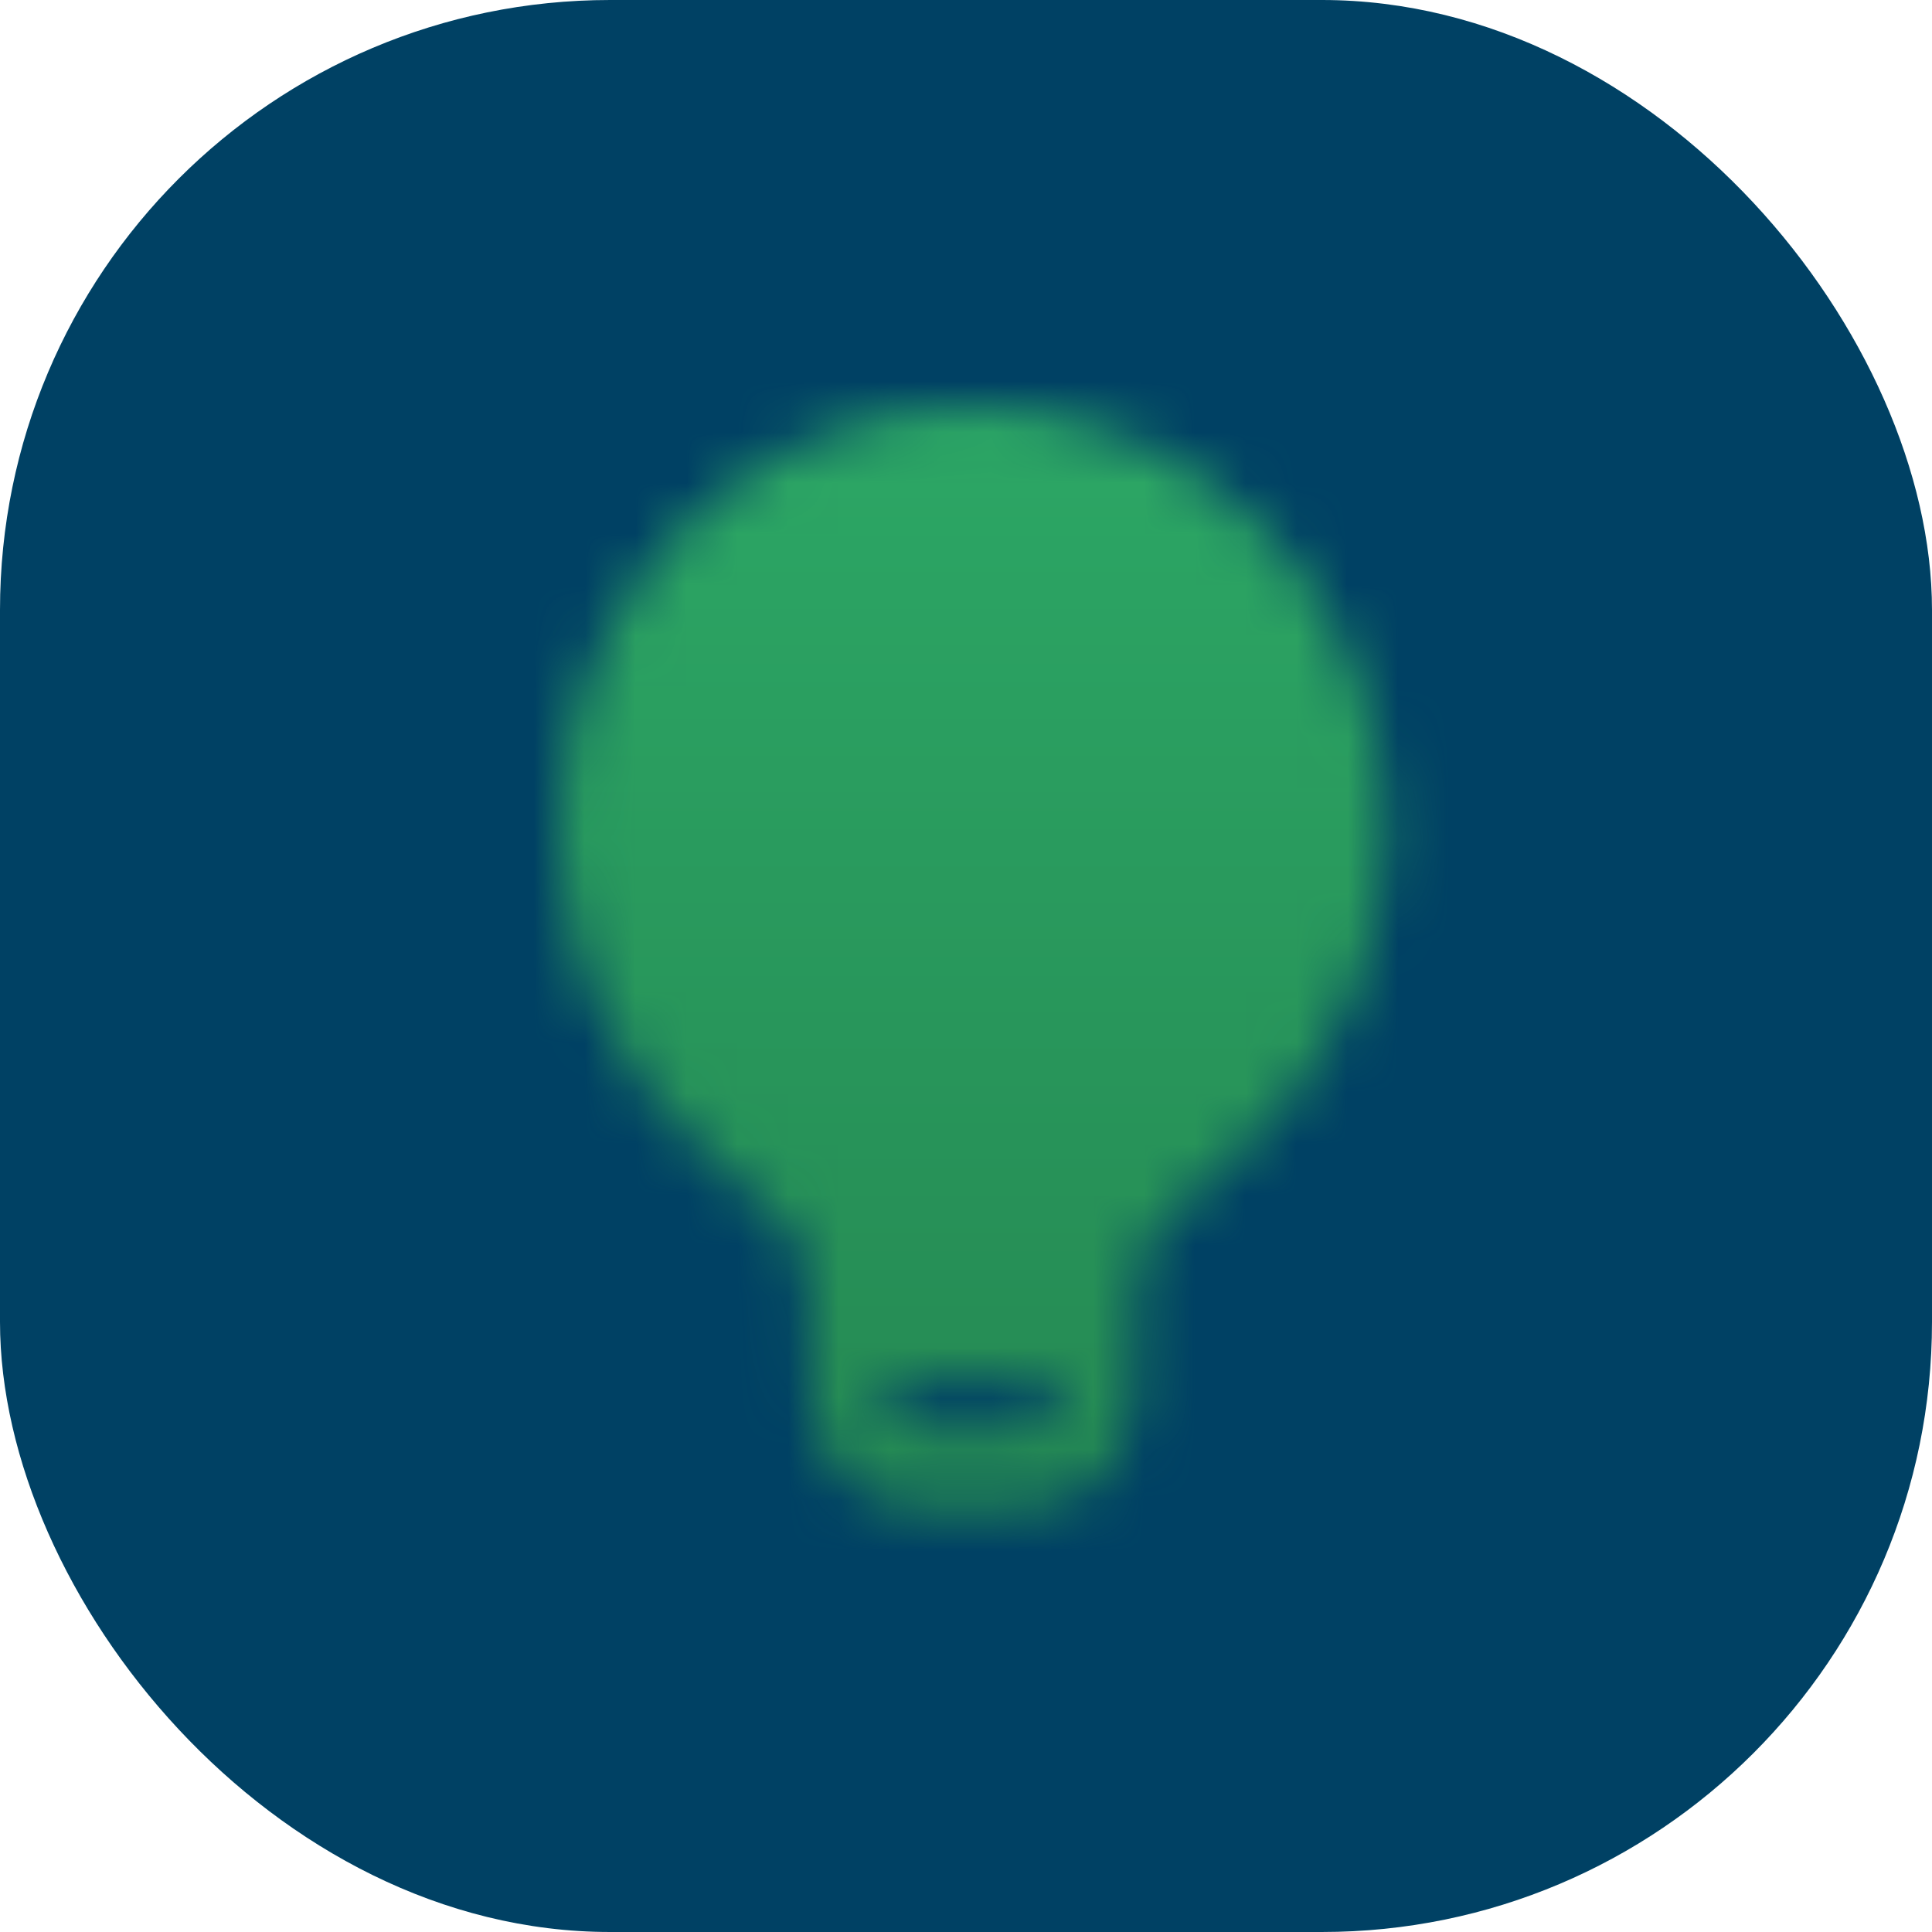 <?xml version="1.0" encoding="UTF-8"?> <svg xmlns="http://www.w3.org/2000/svg" width="38" height="38" viewBox="0 0 38 38" fill="none"><rect width="38" height="38" rx="12" fill="#004164"></rect><mask id="mask0_1229_1111" style="mask-type:luminance" maskUnits="userSpaceOnUse" x="11" y="8" width="17" height="22"><path fill-rule="evenodd" clip-rule="evenodd" d="M19.125 8C14.638 8 11 11.722 11 16.314C11 18.776 12.046 20.988 13.707 22.51C14.26 23.016 14.67 23.392 14.961 23.665C15.108 23.803 15.252 23.944 15.394 24.087L15.43 24.127C15.687 24.451 15.742 24.534 15.774 24.61C15.807 24.686 15.832 24.783 15.896 25.195C15.922 25.357 15.924 25.634 15.924 26.392V26.424C15.924 26.867 15.924 27.25 15.952 27.563C15.981 27.894 16.046 28.224 16.221 28.532C16.416 28.878 16.695 29.164 17.033 29.363C17.334 29.542 17.656 29.608 17.98 29.639C18.287 29.667 18.66 29.667 19.094 29.667H19.156C19.59 29.667 19.963 29.667 20.27 29.639C20.595 29.608 20.915 29.541 21.218 29.363C21.557 29.162 21.837 28.876 22.029 28.532C22.203 28.224 22.268 27.895 22.298 27.563C22.326 27.249 22.326 26.867 22.325 26.424V26.392C22.325 25.634 22.328 25.357 22.353 25.195C22.418 24.783 22.442 24.686 22.476 24.61C22.508 24.534 22.564 24.45 22.82 24.127L22.823 24.123L22.829 24.117L22.856 24.087L22.951 23.99C23.032 23.908 23.145 23.8 23.289 23.665C23.58 23.392 23.99 23.016 24.543 22.509C25.399 21.721 26.082 20.763 26.549 19.696C27.015 18.63 27.253 17.478 27.25 16.314C27.25 11.722 23.612 8 19.125 8ZM20.826 27.426C20.834 27.345 20.839 27.252 20.842 27.147H17.408C17.411 27.252 17.416 27.345 17.423 27.426C17.444 27.654 17.477 27.736 17.5 27.777C17.565 27.891 17.658 27.986 17.771 28.054C17.811 28.077 17.891 28.112 18.113 28.133C18.345 28.154 18.652 28.154 19.125 28.154C19.598 28.154 19.905 28.154 20.137 28.133C20.359 28.112 20.439 28.078 20.479 28.054C20.592 27.986 20.685 27.891 20.75 27.777C20.773 27.736 20.806 27.654 20.826 27.426Z" fill="white"></path><path fill-rule="evenodd" clip-rule="evenodd" d="M16.713 20.296C16.806 20.242 16.908 20.208 17.014 20.194C17.119 20.18 17.227 20.187 17.33 20.214C17.433 20.242 17.53 20.29 17.615 20.355C17.699 20.419 17.77 20.5 17.824 20.593C17.943 20.799 18.114 20.97 18.32 21.089C18.526 21.208 18.759 21.271 18.997 21.271C19.235 21.271 19.469 21.208 19.675 21.089C19.881 20.97 20.052 20.799 20.17 20.593C20.224 20.5 20.295 20.42 20.38 20.355C20.465 20.29 20.561 20.242 20.664 20.215C20.767 20.188 20.875 20.181 20.981 20.195C21.087 20.209 21.188 20.244 21.281 20.297C21.373 20.351 21.454 20.422 21.519 20.506C21.584 20.591 21.631 20.688 21.659 20.791C21.686 20.894 21.693 21.002 21.679 21.107C21.665 21.213 21.63 21.315 21.576 21.407C21.188 22.078 20.555 22.571 19.81 22.783V24.25C19.81 24.466 19.724 24.672 19.572 24.825C19.419 24.977 19.213 25.063 18.997 25.063C18.782 25.063 18.575 24.977 18.423 24.825C18.27 24.672 18.185 24.466 18.185 24.25V22.783C17.439 22.571 16.805 22.078 16.417 21.407C16.363 21.315 16.328 21.213 16.314 21.107C16.3 21.002 16.307 20.894 16.335 20.791C16.363 20.688 16.41 20.591 16.475 20.506C16.54 20.422 16.621 20.349 16.713 20.296Z" fill="black"></path></mask><g mask="url(#mask0_1229_1111)"><path d="M6.667 5.833H32.667V31.833H6.667V5.833Z" fill="url(#paint0_linear_1229_1111)"></path></g><defs><linearGradient id="paint0_linear_1229_1111" x1="19.667" y1="5.833" x2="19.667" y2="31.833" gradientUnits="userSpaceOnUse"><stop stop-color="#2DAA67"></stop><stop offset="1" stop-color="#248651"></stop></linearGradient></defs></svg> 